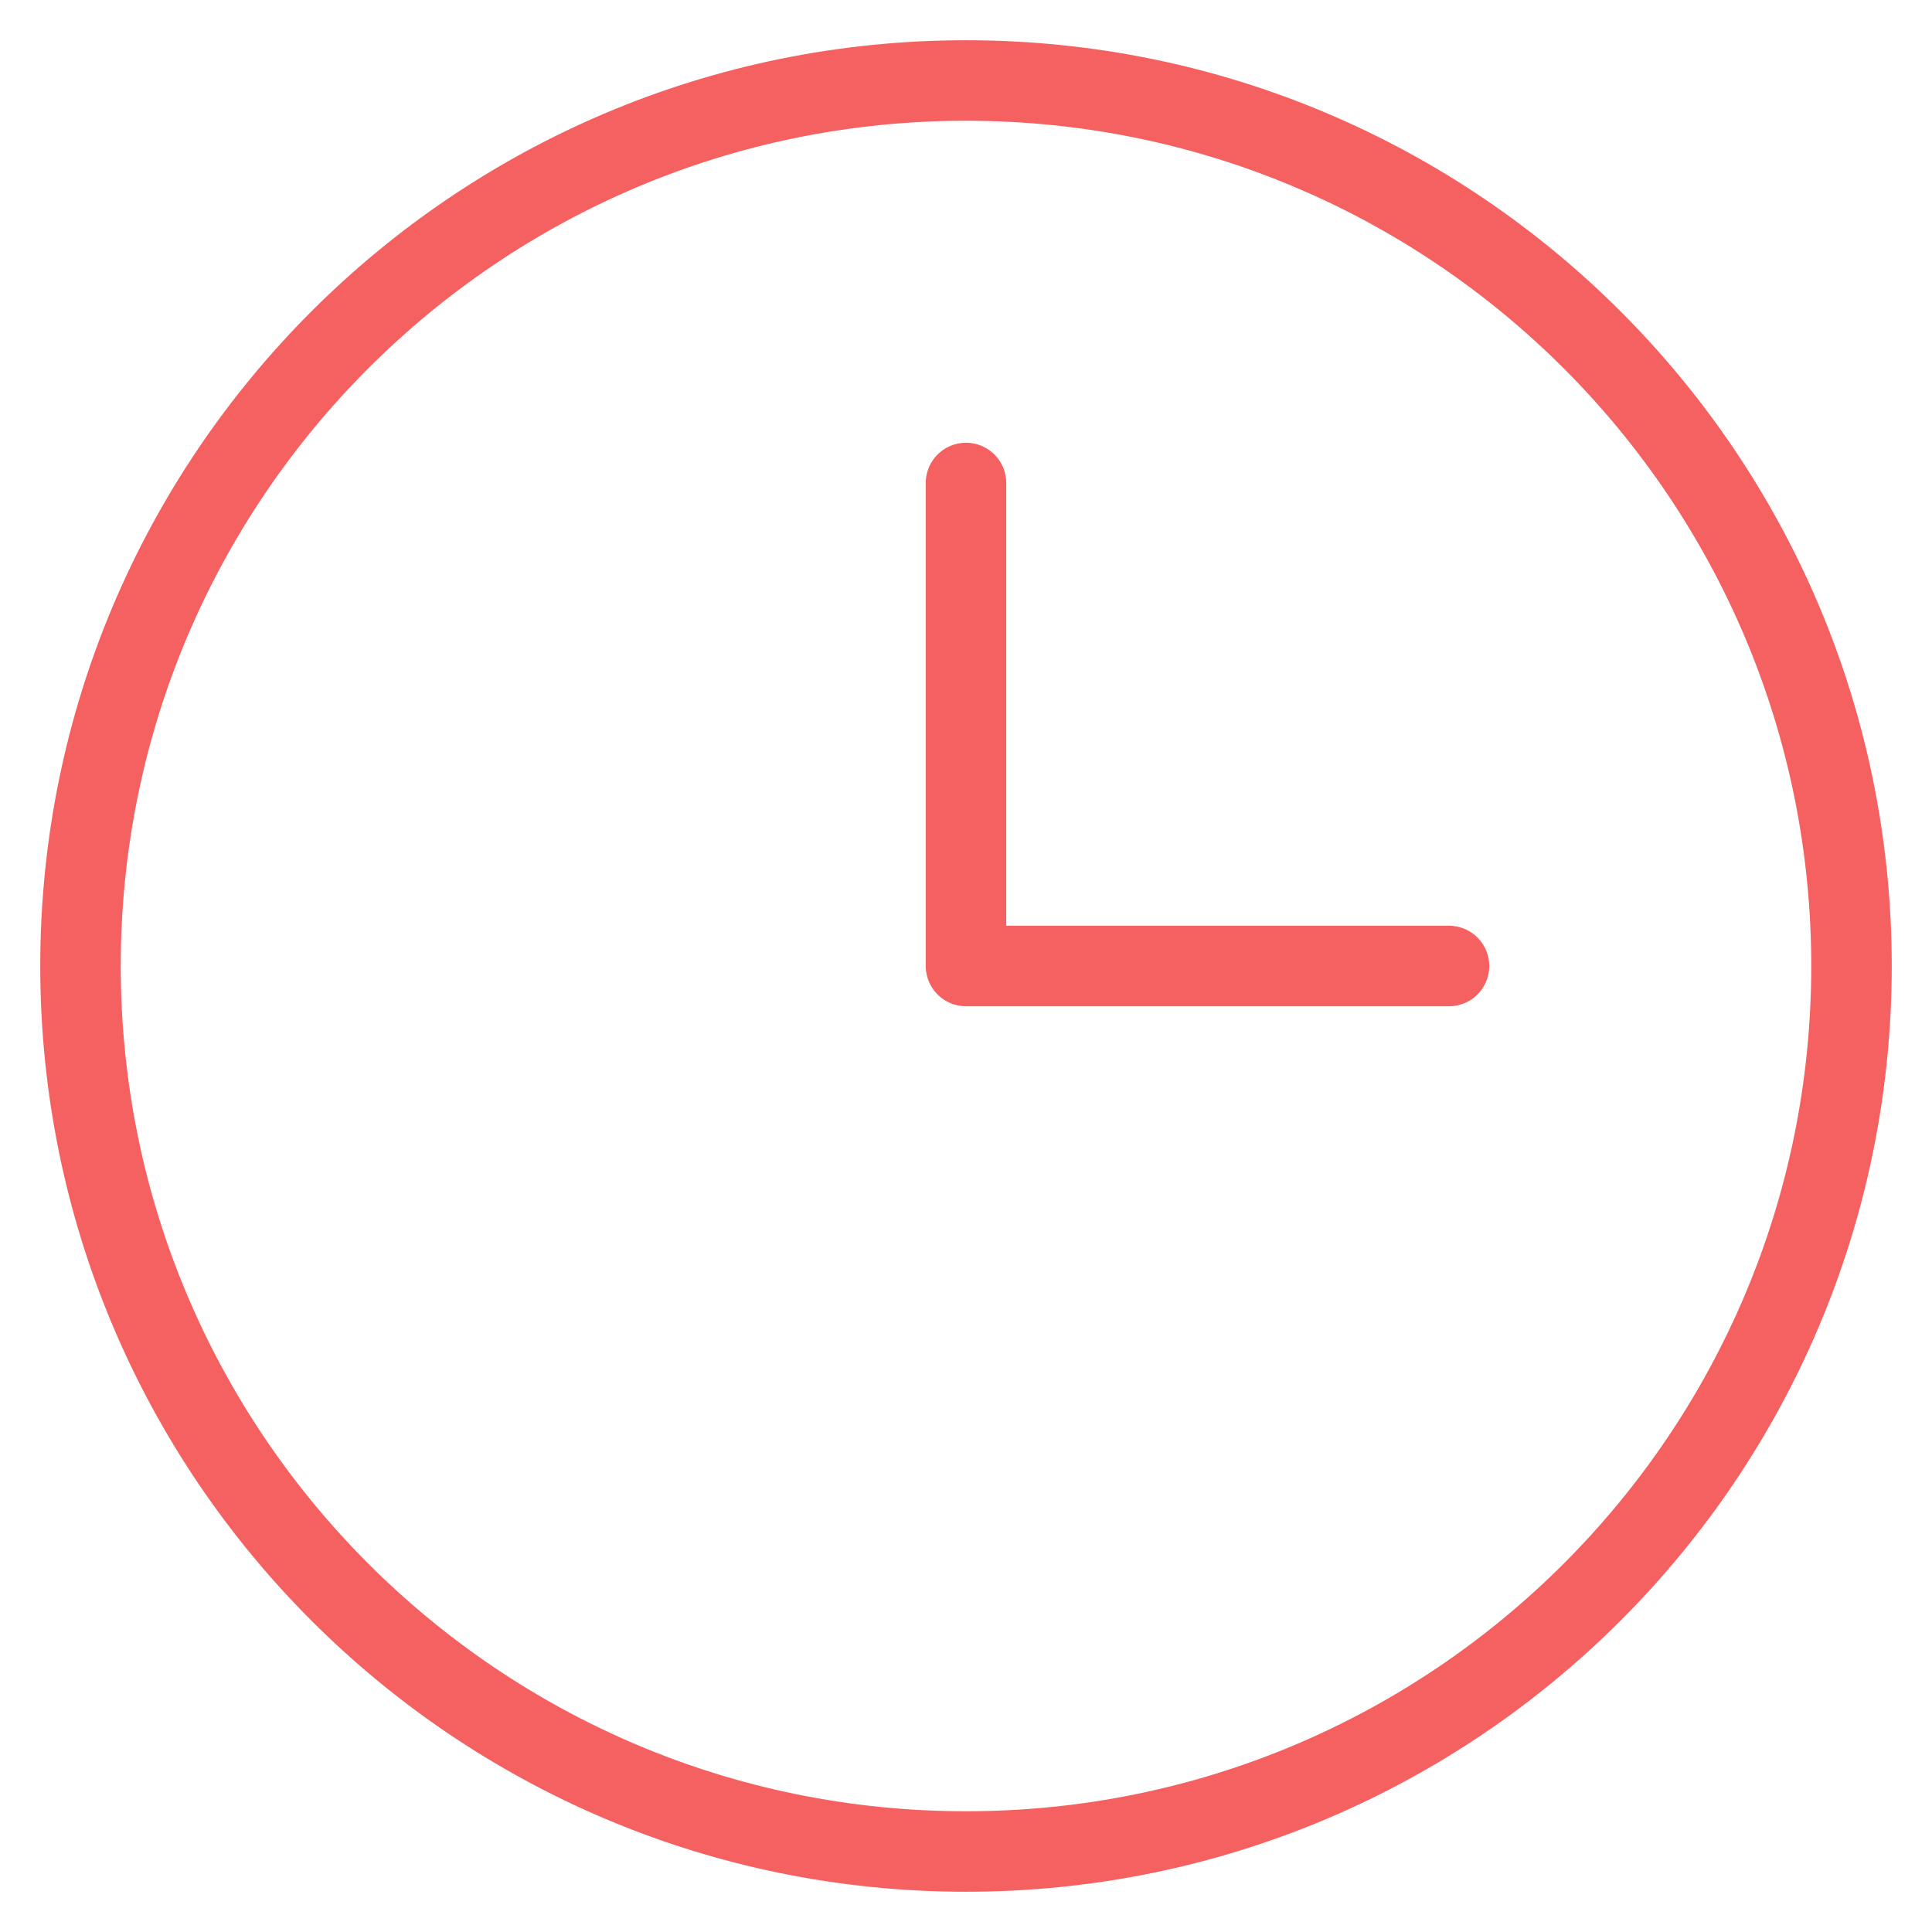 <svg width="24" height="24" viewBox="0 0 24 24" fill="none" xmlns="http://www.w3.org/2000/svg">
<g id="Group">
<path id="Vector" d="M12 23C18.075 23 23 18.075 23 12C23 5.925 18.075 1 12 1C5.925 1 1 5.925 1 12C1 18.075 5.925 23 12 23Z" stroke="#F56161" stroke-miterlimit="10" stroke-linecap="round" stroke-linejoin="round"/>
<path id="Vector_2" d="M12 6V12H18" stroke="#F56161" stroke-miterlimit="10" stroke-linecap="round" stroke-linejoin="round"/>
</g>
</svg>
